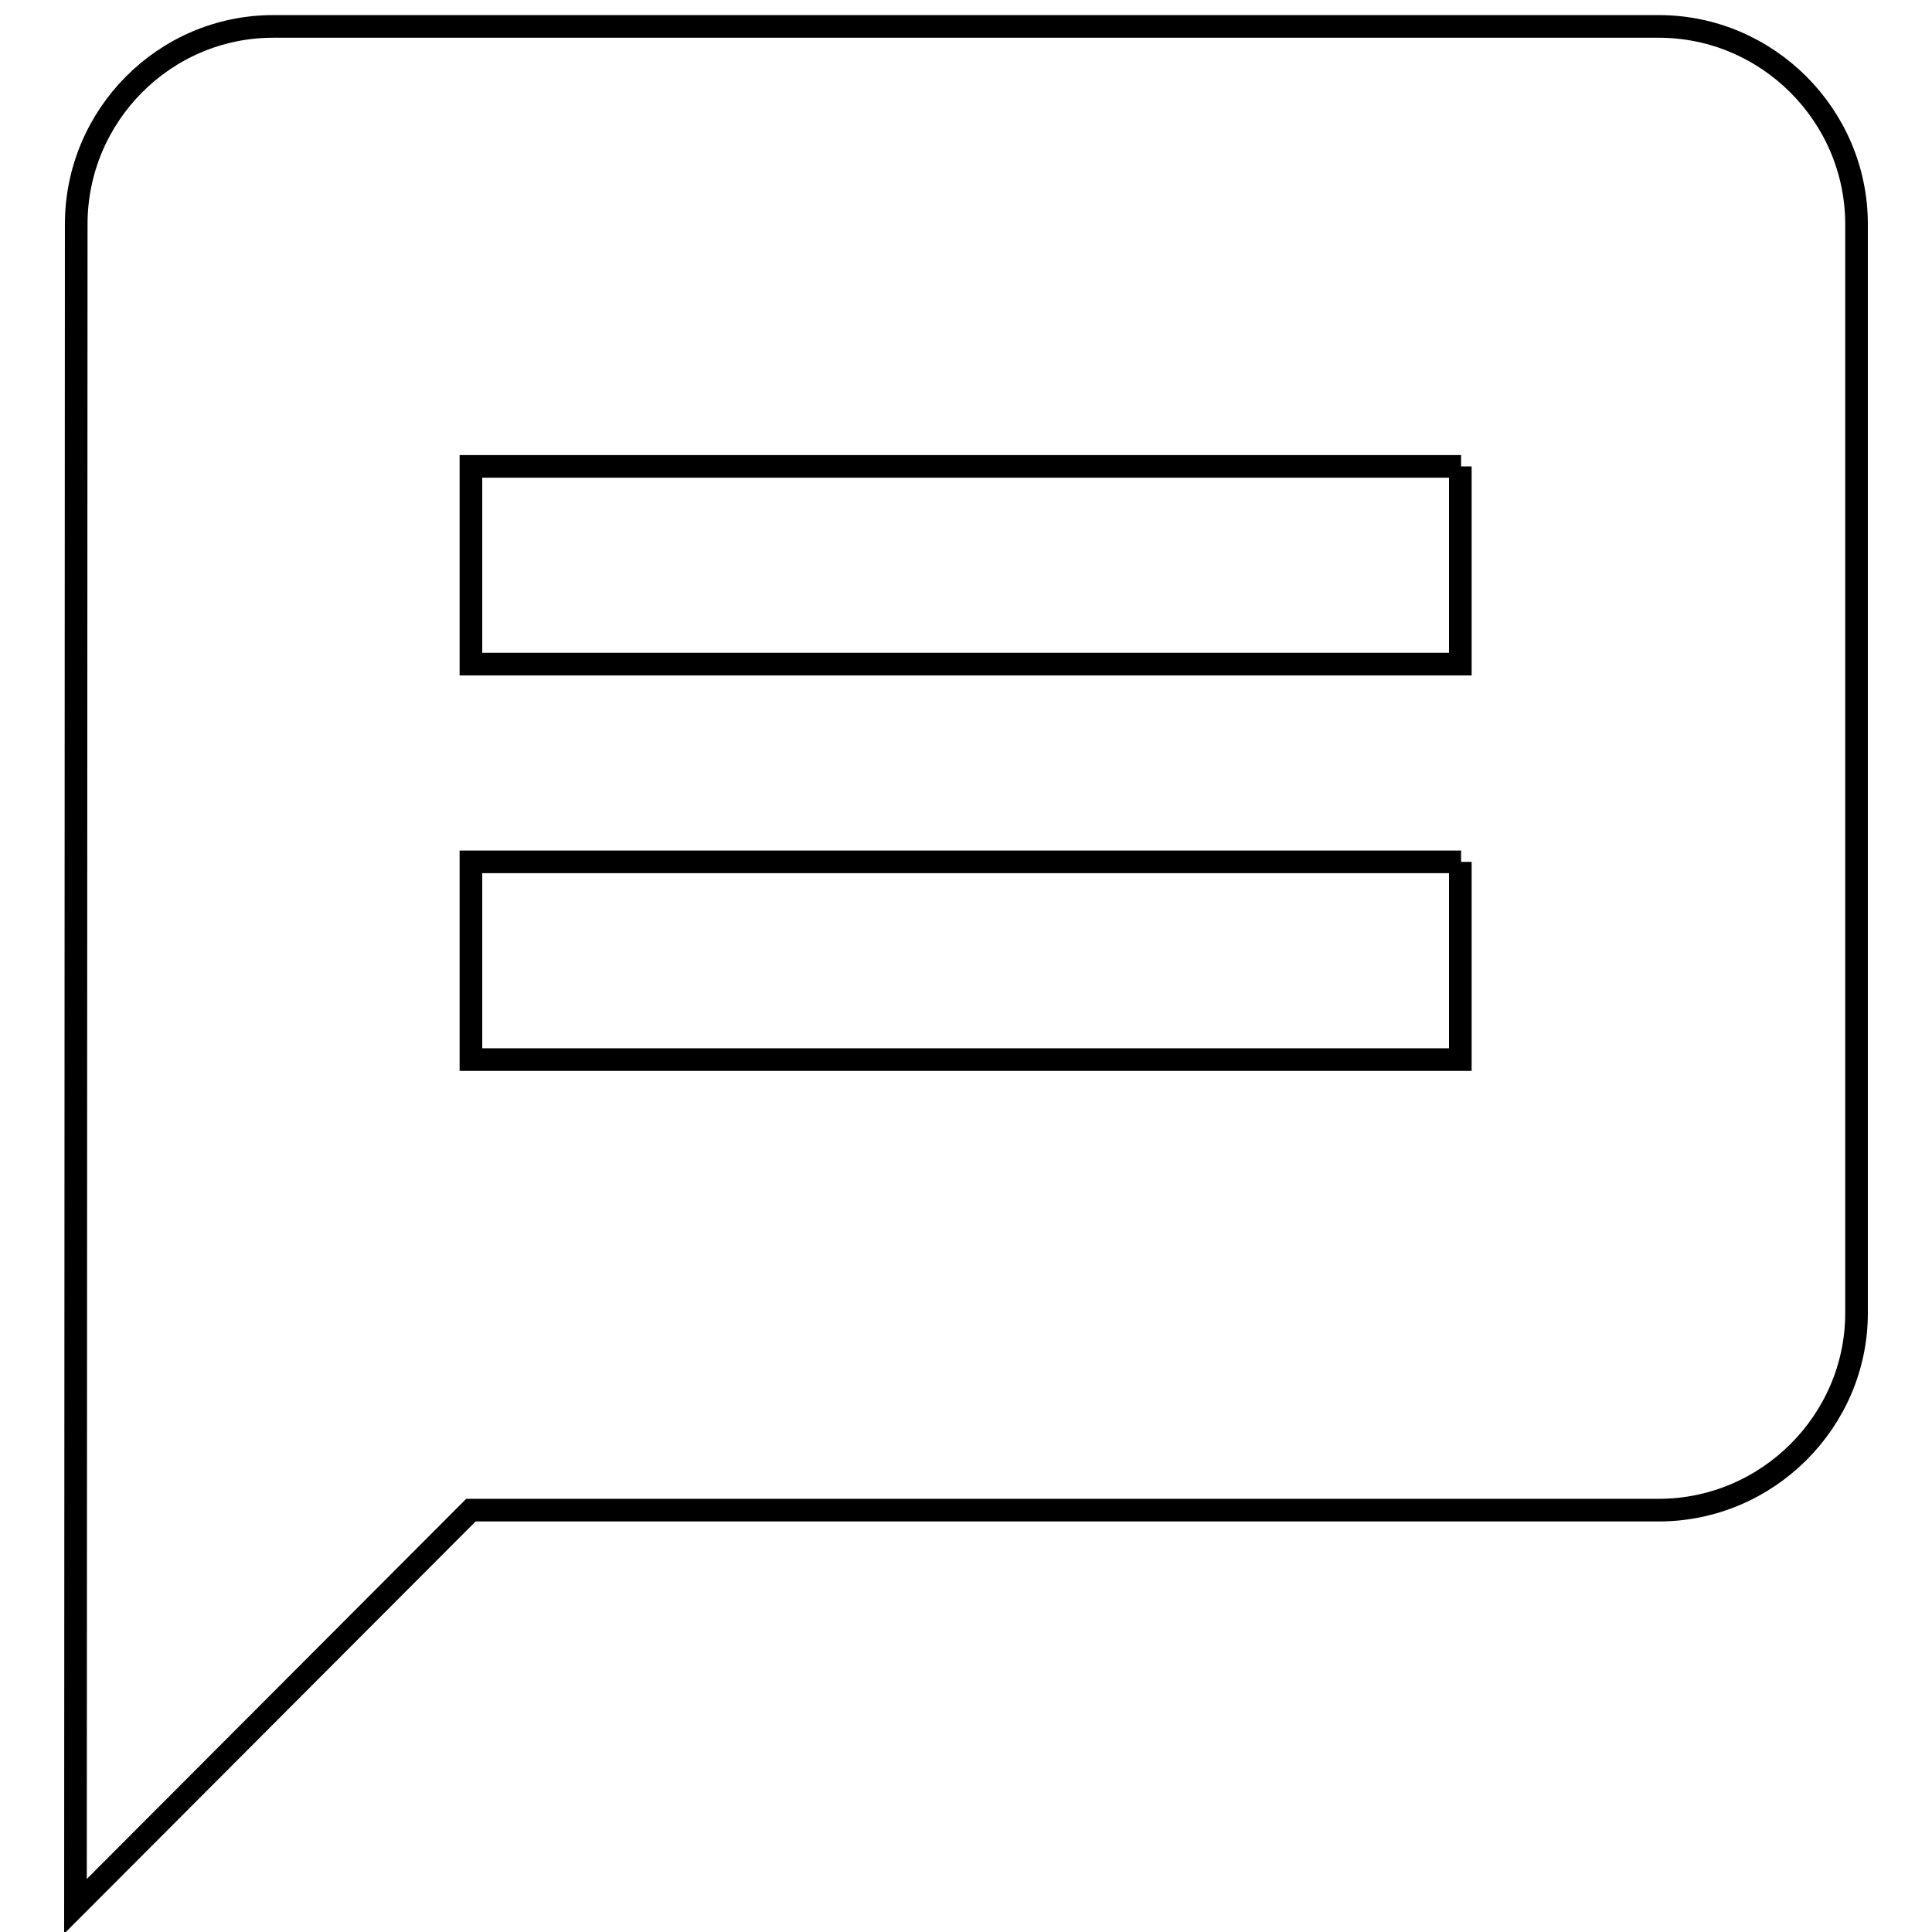 <?xml version="1.0" encoding="utf-8"?>
<!-- Svg Vector Icons : http://www.onlinewebfonts.com/icon -->
<!DOCTYPE svg PUBLIC "-//W3C//DTD SVG 1.1//EN" "http://www.w3.org/Graphics/SVG/1.1/DTD/svg11.dtd">
<svg version="1.1" xmlns="http://www.w3.org/2000/svg" xmlns:xlink="http://www.w3.org/1999/xlink" x="0px" y="0px" viewBox="0 0 256 256" enable-background="new 0 0 256 256" xml:space="preserve">
<g> <path stroke-width="3" fill-opacity="0" stroke="#000000"  d="M219.8,200.1H62.4L10,252.6l0.1-222.9c0-14.4,11.7-26.2,26.1-26.2h183.6c14.4,0,26.2,11.8,26.2,26.2v144.3 C246,188.3,234.2,200.1,219.8,200.1L219.8,200.1z M193.6,61.8H62.4V88h131.1V61.8L193.6,61.8z M193.6,114.2H62.4v26.2h131.1V114.2 L193.6,114.2z"/></g>
</svg>